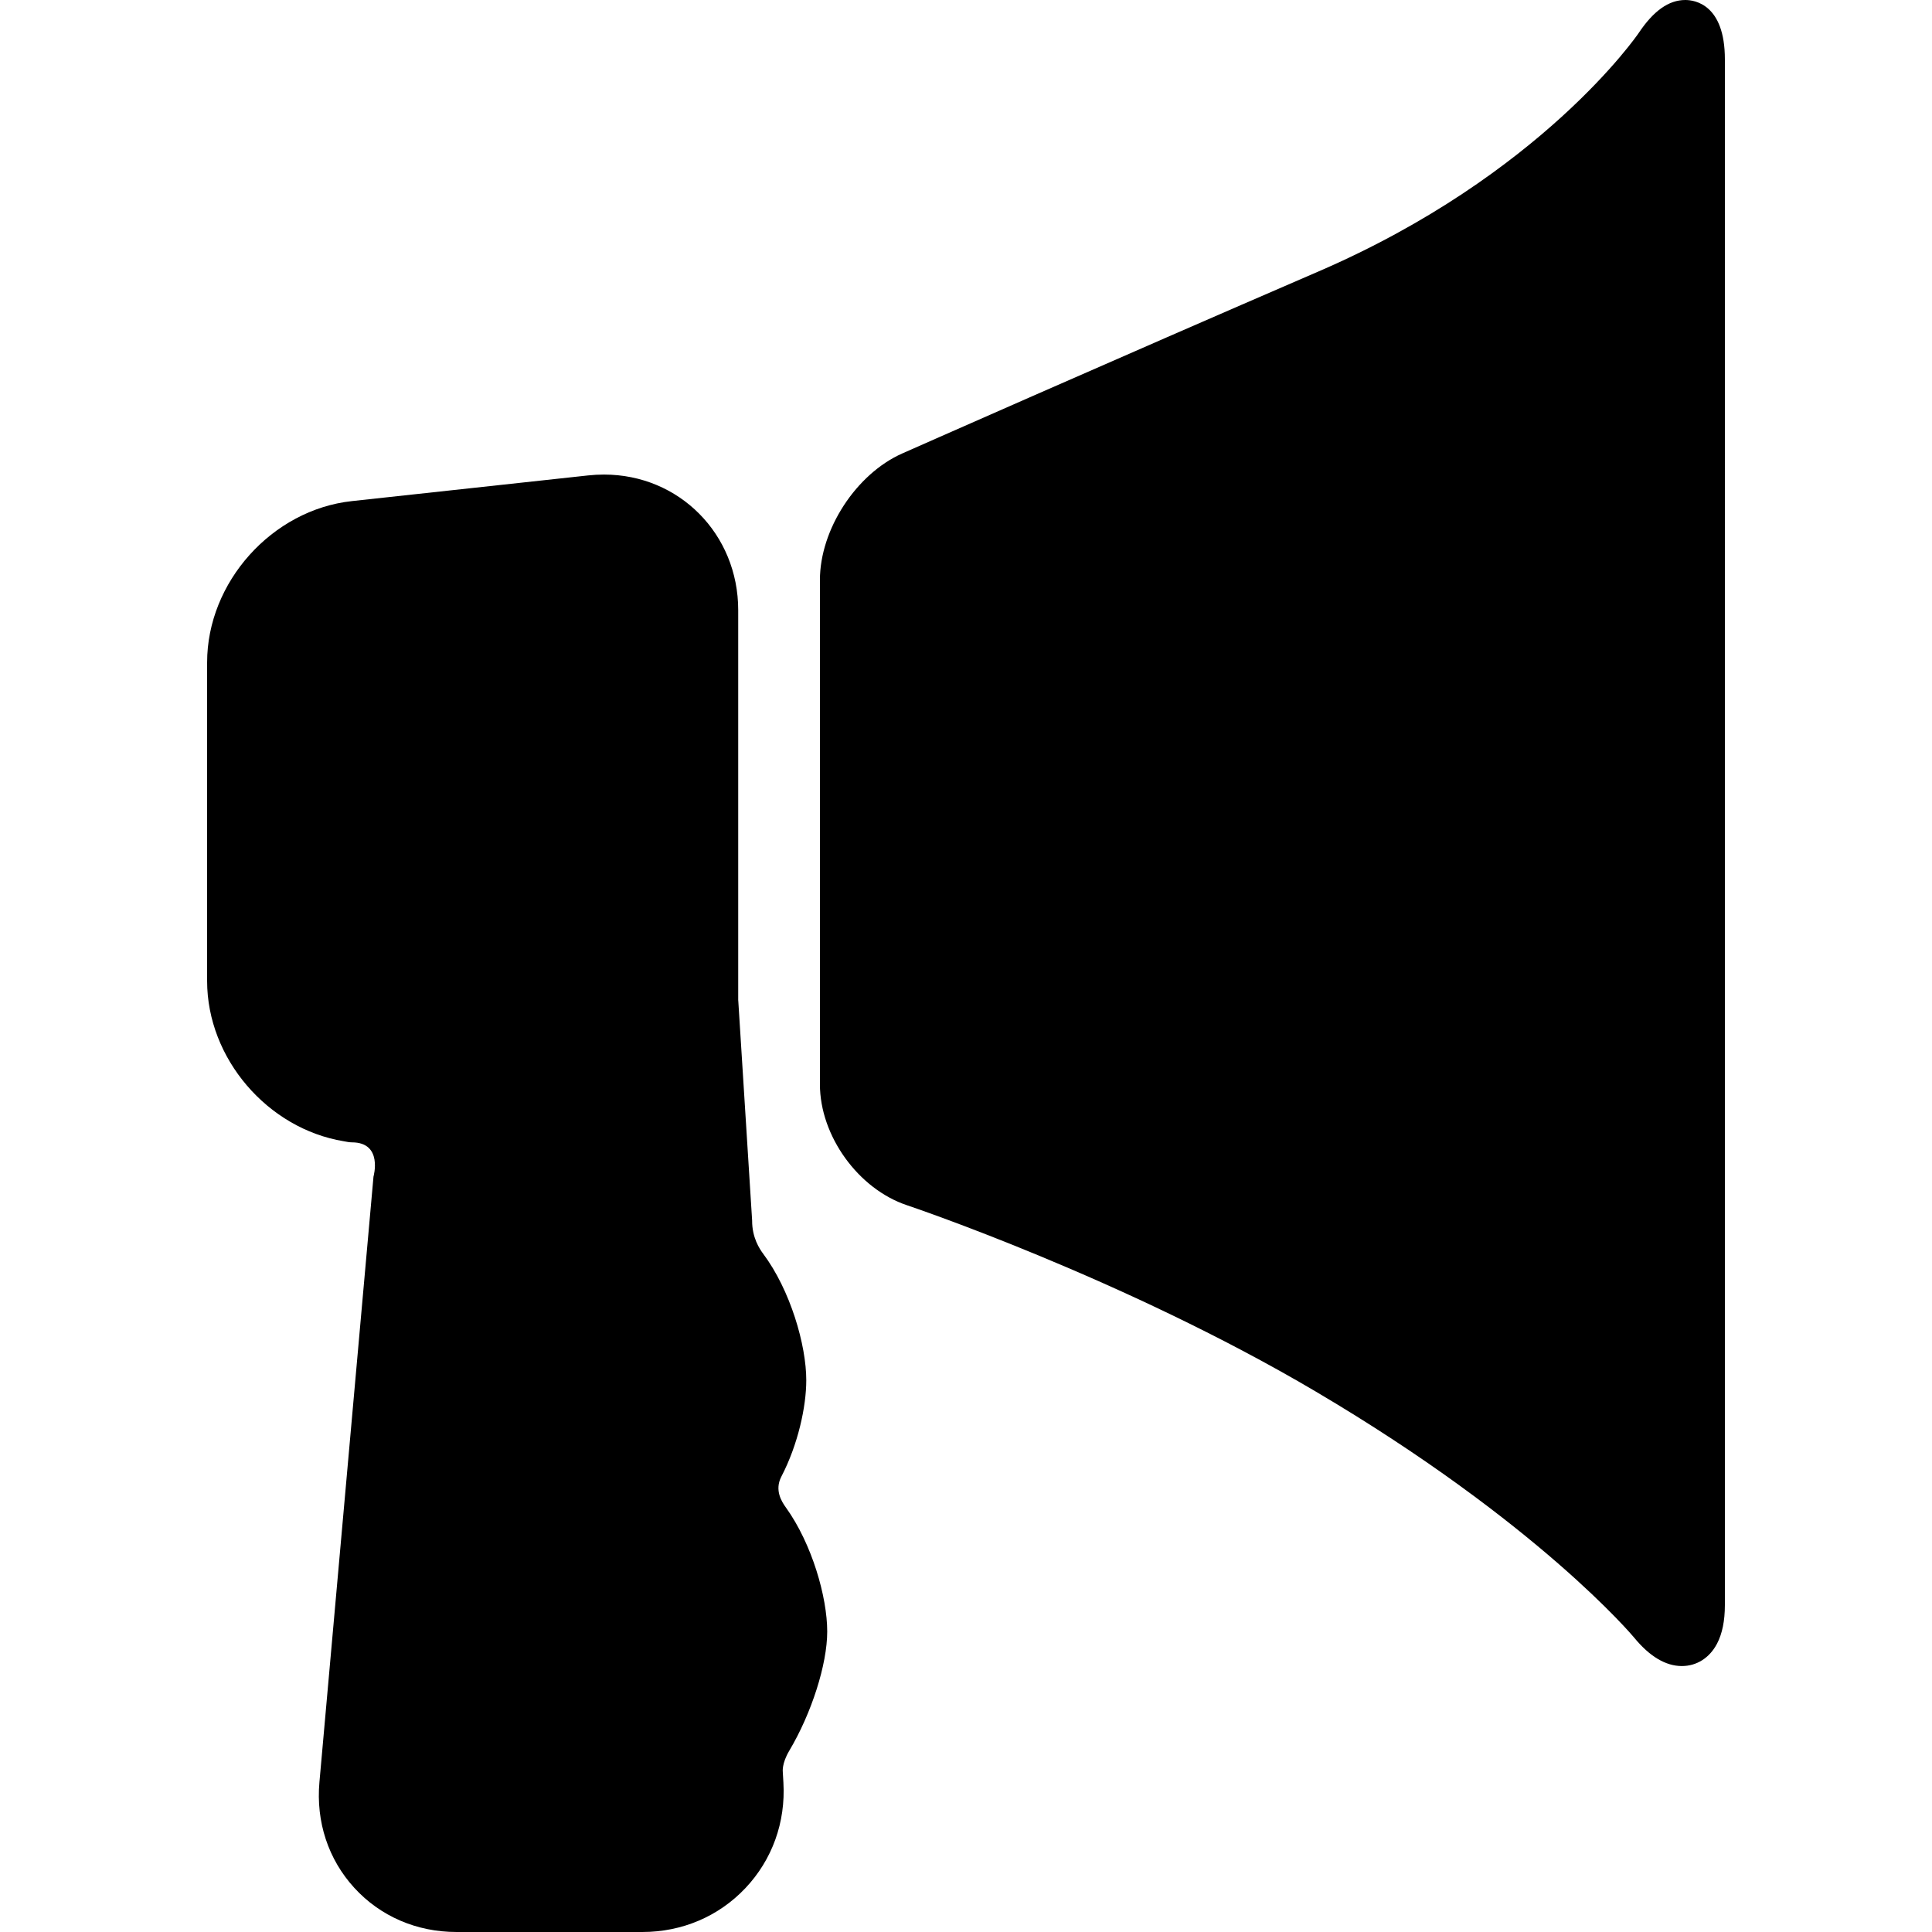 <?xml version="1.0" encoding="iso-8859-1"?>
<!-- Uploaded to: SVG Repo, www.svgrepo.com, Generator: SVG Repo Mixer Tools -->
<!DOCTYPE svg PUBLIC "-//W3C//DTD SVG 1.1//EN" "http://www.w3.org/Graphics/SVG/1.1/DTD/svg11.dtd">
<svg fill="#000000" height="800px" width="800px" version="1.1" id="Capa_1" xmlns="http://www.w3.org/2000/svg" xmlns:xlink="http://www.w3.org/1999/xlink" 
	 viewBox="0 0 391.229 391.229" xml:space="preserve">
<g>
	<path d="M341.276,0c-3.357,0-6.454,2.198-9.462,6.712c-0.192,0.285-19.69,28.768-64.826,48.263
		c-41.994,18.138-83.844,36.658-84.262,36.842c-9.36,4.143-16.692,15.407-16.692,25.644v102.116
		c0,10.432,7.751,21.188,17.647,24.489c0.434,0.145,43.828,14.734,82.748,37.713c45.047,26.597,64.293,49.603,64.478,49.827
		c3.14,3.826,6.391,5.766,9.664,5.767c0.001,0,0.001,0,0.002,0c3.018,0,5.618-1.656,7.131-4.543c1.051-2.004,1.583-4.628,1.583-7.8
		V12.009C349.287,0.866,343.156,0,341.276,0z"/>
	<path d="M158.227,299.004c3.386-6.514,5.043-14.181,5.043-19.509c0-7.098-3.198-18.212-8.732-25.616
		c-0.707-0.946-2.258-3.259-2.233-6.728l-2.8-44.418c-0.004-0.077-0.014-0.152-0.019-0.229v-78.962
		c0-15.389-11.94-27.444-27.184-27.444c-1.061,0-2.141,0.059-3.21,0.175l-47.838,5.2c-16.163,1.757-29.313,16.414-29.313,32.672
		v64.509c0,15.696,12.255,29.899,27.646,32.444c0.552,0.091,1.104,0.228,1.667,0.228c6.36,0,4.378,6.931,4.378,6.931L64.684,360.883
		c-0.718,8.039,1.791,15.641,7.063,21.405c5.273,5.766,12.622,8.94,20.693,8.94h37.649c8.041,0,15.452-3.161,20.869-8.899
		c5.417-5.739,8.145-13.32,7.682-21.347l-0.126-2.191c0,0-0.233-1.672,1.317-4.277c4.51-7.58,7.681-17.491,7.681-24.126
		c0-6.941-3.059-17.723-8.368-25.12C158.327,304.13,156.781,301.786,158.227,299.004z"/>
</g>
</svg>